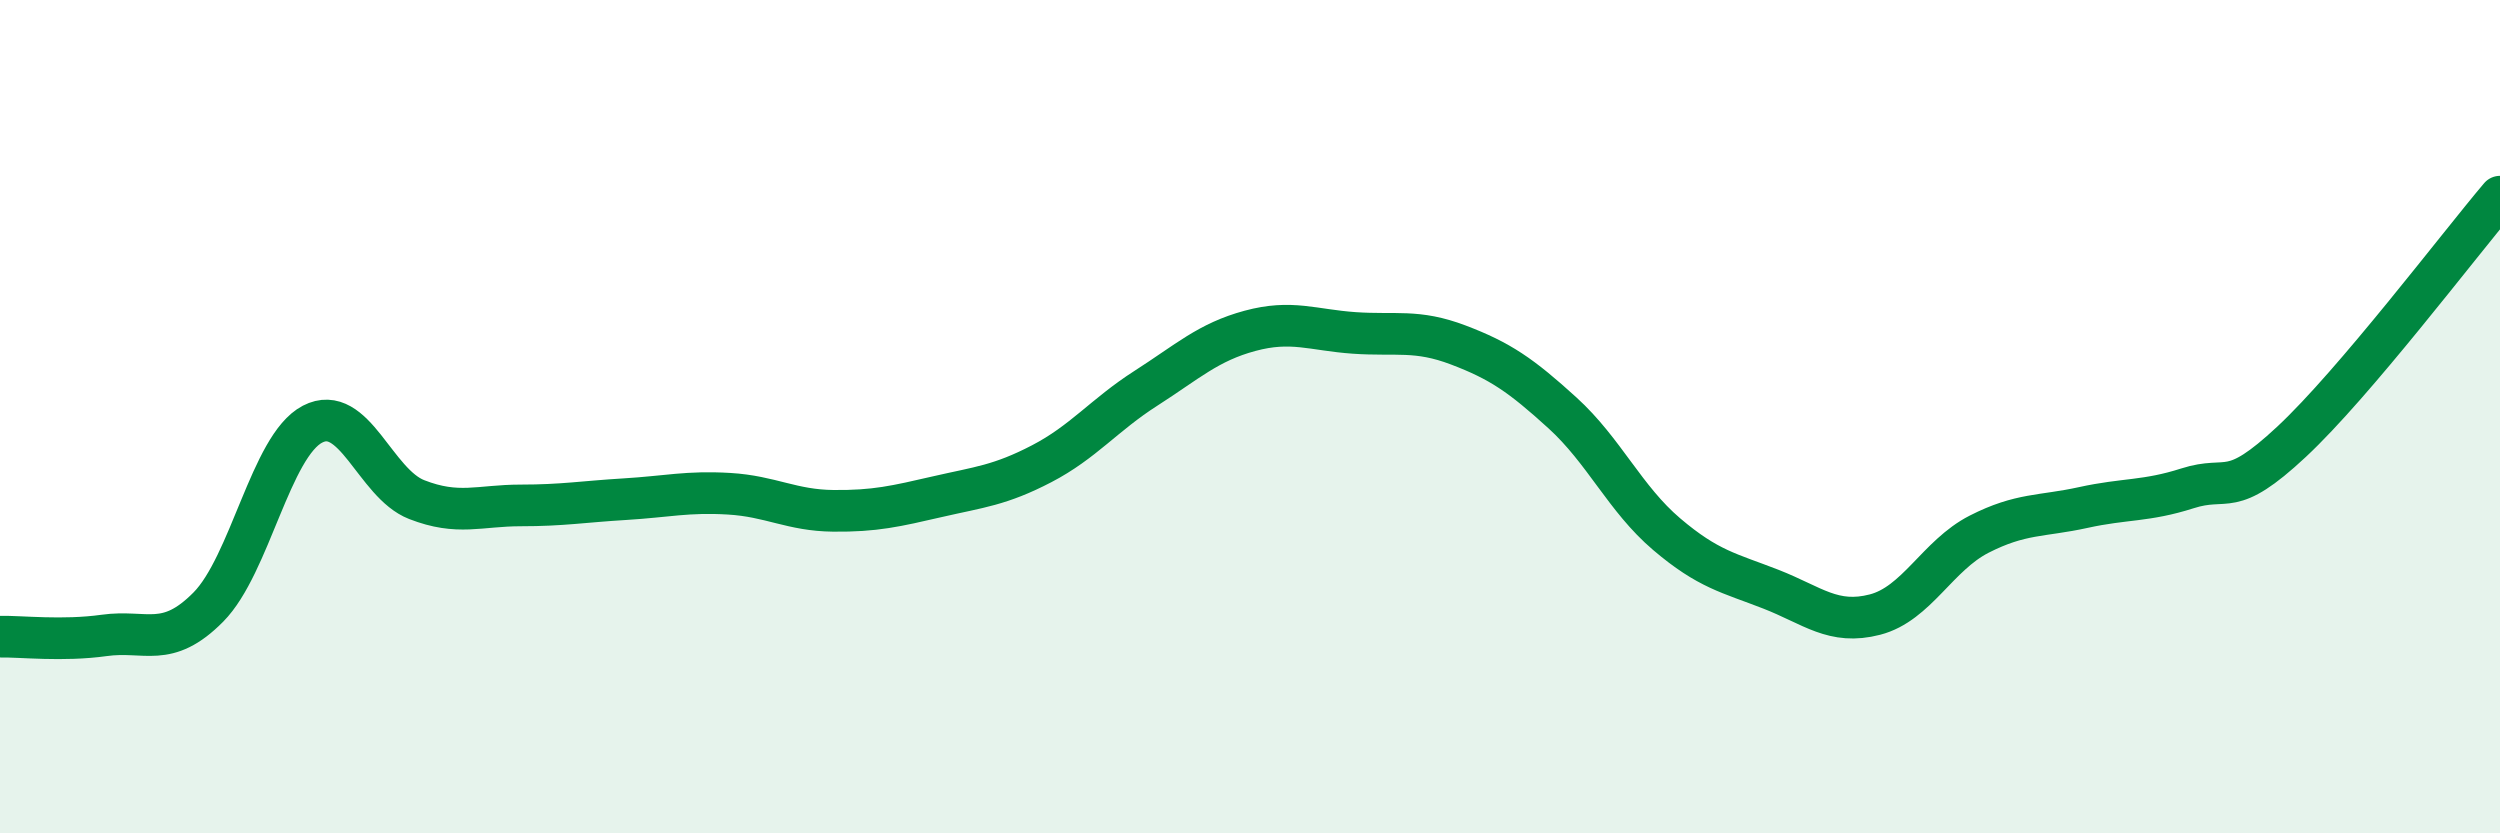 
    <svg width="60" height="20" viewBox="0 0 60 20" xmlns="http://www.w3.org/2000/svg">
      <path
        d="M 0,15.28 C 0.5,15.27 1.5,15.39 2.5,15.25 C 3.5,15.11 4,15.58 5,14.57 C 6,13.56 6.5,10.7 7.5,10.18 C 8.5,9.66 9,11.6 10,11.99 C 11,12.38 11.5,12.13 12.5,12.13 C 13.5,12.13 14,12.04 15,11.98 C 16,11.92 16.5,11.79 17.5,11.85 C 18.5,11.91 19,12.25 20,12.26 C 21,12.27 21.5,12.15 22.5,11.92 C 23.5,11.69 24,11.65 25,11.13 C 26,10.61 26.5,9.96 27.5,9.32 C 28.5,8.68 29,8.21 30,7.94 C 31,7.67 31.5,7.92 32.5,7.99 C 33.5,8.06 34,7.9 35,8.28 C 36,8.66 36.5,9 37.5,9.91 C 38.5,10.82 39,11.97 40,12.82 C 41,13.67 41.5,13.75 42.5,14.14 C 43.5,14.53 44,15.01 45,14.75 C 46,14.49 46.5,13.33 47.5,12.82 C 48.5,12.31 49,12.4 50,12.18 C 51,11.96 51.5,12.04 52.5,11.72 C 53.5,11.4 53.5,12 55,10.6 C 56.5,9.2 59,5.9 60,4.72L60 20L0 20Z"
        fill="#008740"
        opacity="0.1"
        stroke-linecap="round"
        stroke-linejoin="round"
      />
      <path
        d="M 0,15.28 C 0.5,15.27 1.5,15.39 2.5,15.25 C 3.5,15.11 4,15.58 5,14.57 C 6,13.56 6.5,10.7 7.5,10.18 C 8.5,9.66 9,11.6 10,11.99 C 11,12.38 11.5,12.13 12.5,12.13 C 13.5,12.13 14,12.04 15,11.98 C 16,11.92 16.5,11.79 17.5,11.85 C 18.5,11.91 19,12.25 20,12.26 C 21,12.27 21.5,12.15 22.5,11.92 C 23.5,11.69 24,11.65 25,11.13 C 26,10.61 26.5,9.96 27.5,9.32 C 28.5,8.68 29,8.21 30,7.94 C 31,7.67 31.5,7.92 32.5,7.99 C 33.5,8.06 34,7.9 35,8.28 C 36,8.66 36.5,9 37.5,9.91 C 38.5,10.82 39,11.97 40,12.82 C 41,13.67 41.5,13.75 42.5,14.14 C 43.5,14.53 44,15.01 45,14.75 C 46,14.49 46.5,13.33 47.5,12.82 C 48.5,12.31 49,12.4 50,12.18 C 51,11.96 51.5,12.04 52.5,11.72 C 53.5,11.4 53.5,12 55,10.6 C 56.5,9.2 59,5.9 60,4.72"
        stroke="#008740"
        stroke-width="1"
        fill="none"
        stroke-linecap="round"
        stroke-linejoin="round"
      />
    </svg>
  